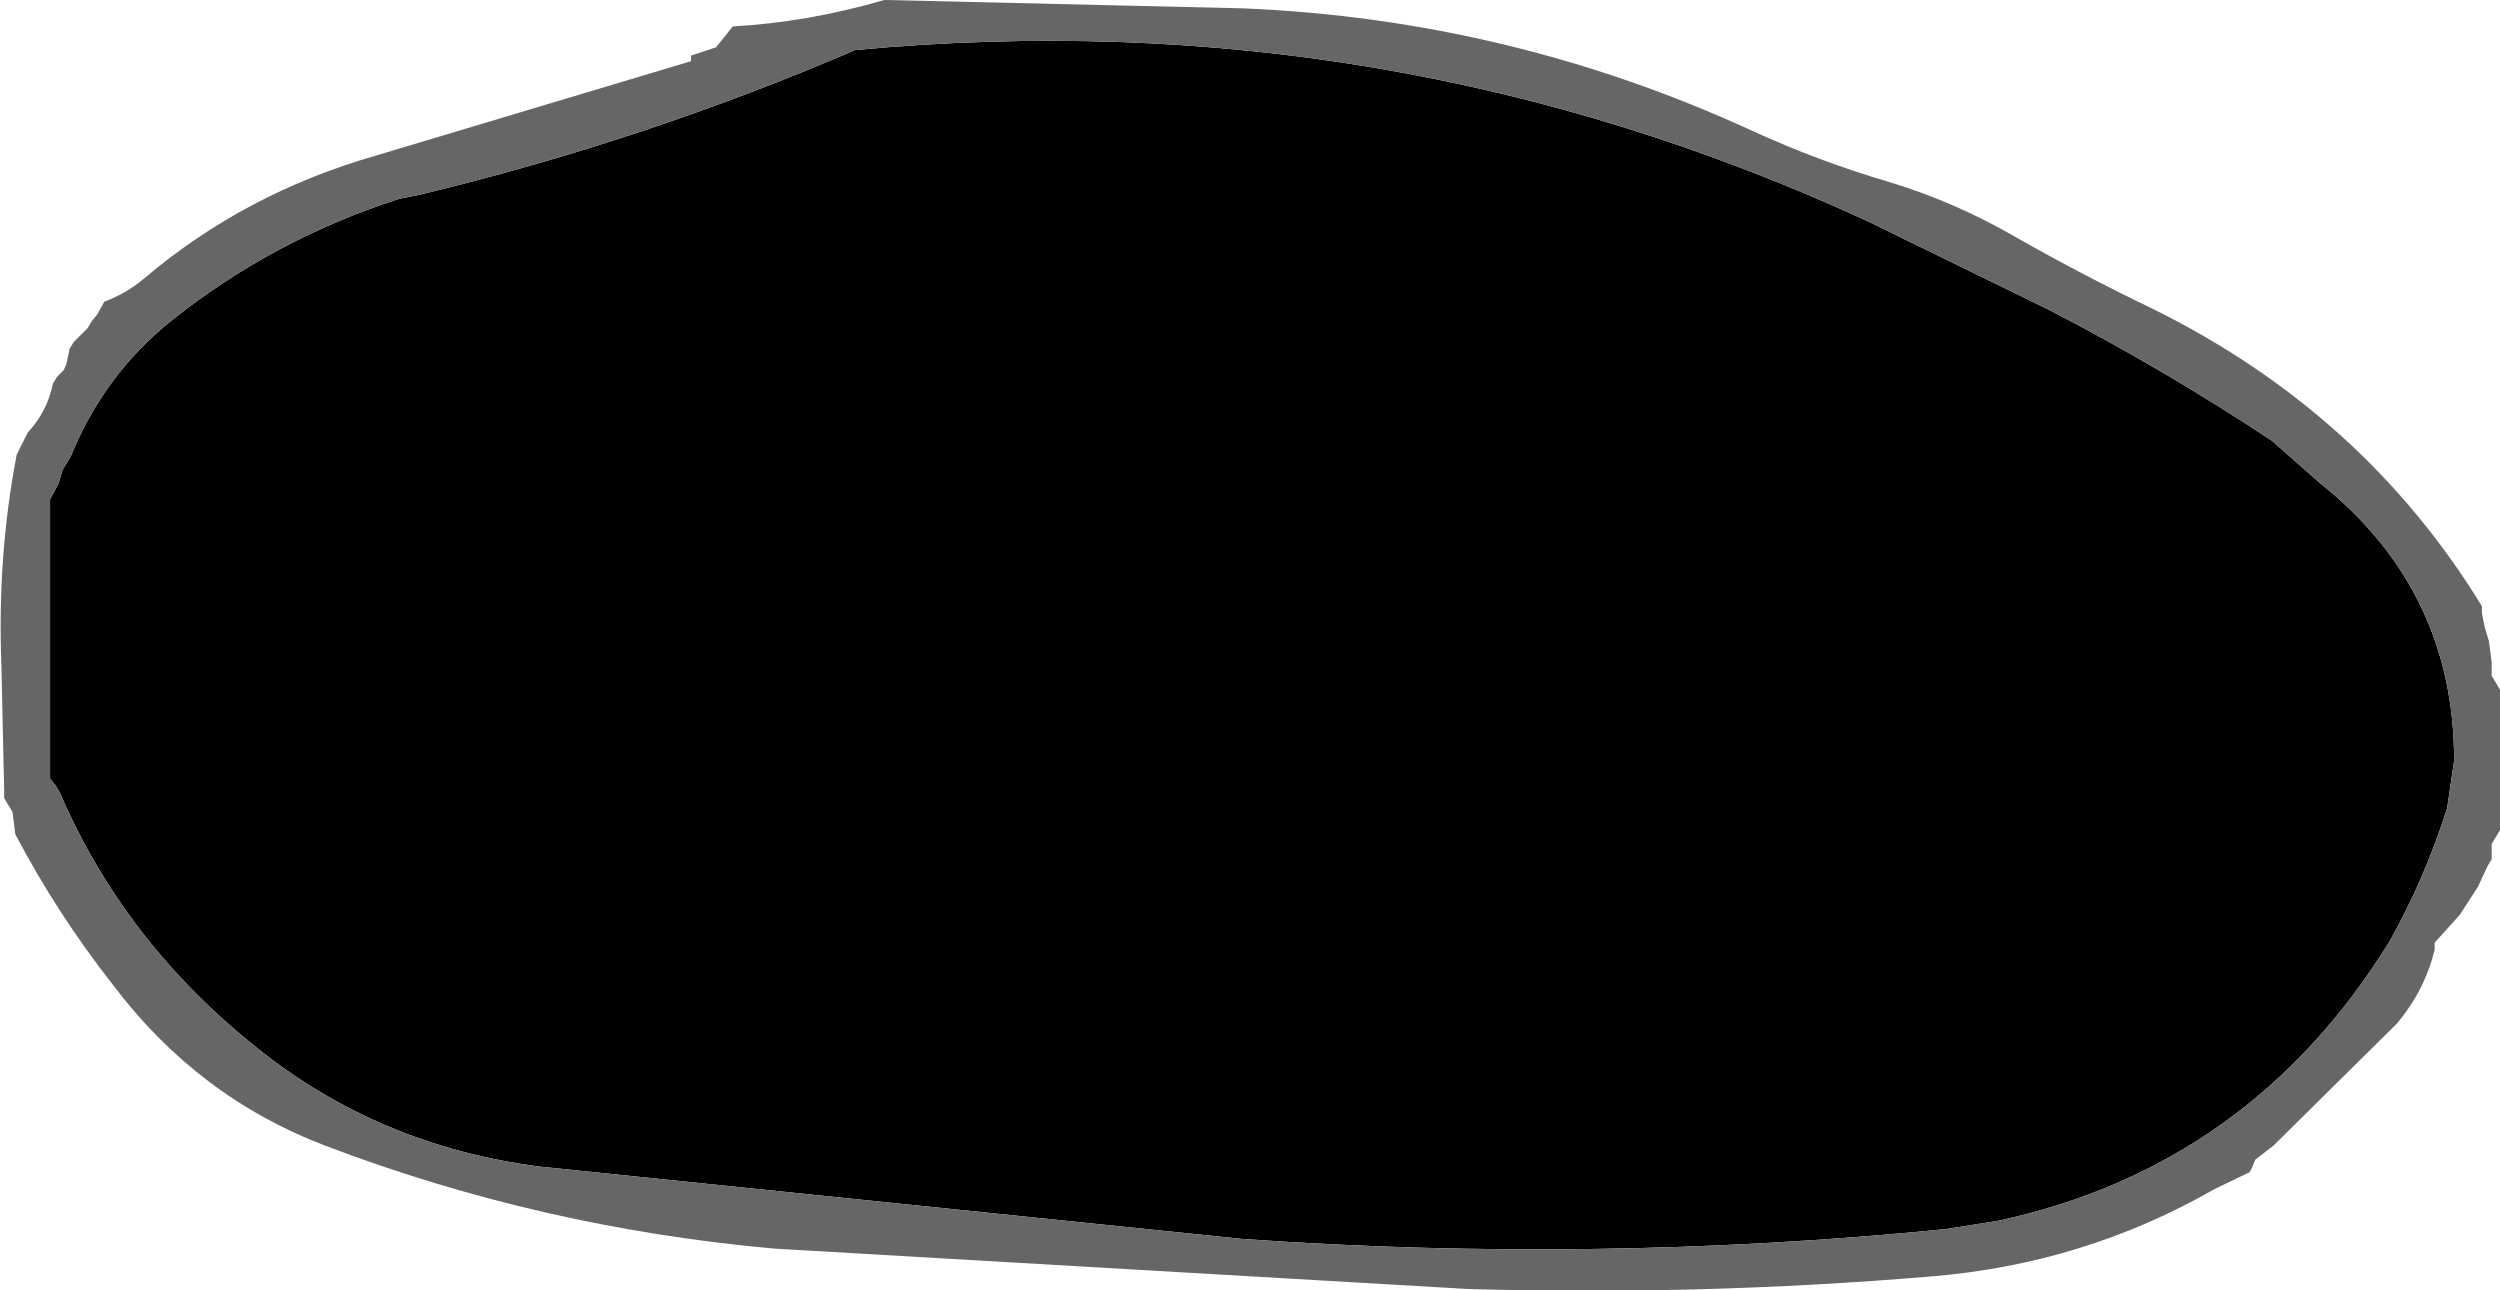 <?xml version="1.0" encoding="UTF-8" standalone="no"?>
<svg xmlns:xlink="http://www.w3.org/1999/xlink" height="46.4px" width="89.9px" xmlns="http://www.w3.org/2000/svg">
  <g transform="matrix(1.0, 0.0, 0.0, 1.0, 44.0, 23.3)">
    <path d="M37.7 -7.45 L39.4 -5.95 Q44.25 -2.1 44.25 4.05 L44.0 5.75 Q43.2 8.3 41.9 10.6 36.9 18.65 27.85 20.6 L25.95 20.9 Q13.35 22.15 0.65 21.25 L-24.6 18.65 Q-30.4 17.9 -34.8 14.35 -39.55 10.55 -41.85 5.2 L-42.0 4.95 -42.2 4.7 -42.2 3.95 -42.2 -0.6 -42.2 -5.35 -41.9 -5.9 -41.75 -6.4 -41.45 -6.9 Q-40.25 -9.85 -37.8 -11.8 -34.15 -14.7 -29.65 -16.15 L-28.9 -16.3 Q-20.8 -18.25 -13.25 -21.5 5.9 -23.3 23.15 -15.35 L29.7 -12.15 Q33.85 -10.0 37.7 -7.45" fill="#000000" fill-rule="evenodd" stroke="none"/>
    <path d="M19.0 -18.6 Q21.4 -17.5 23.95 -16.75 26.25 -16.05 28.35 -14.85 30.8 -13.45 33.4 -12.2 41.0 -8.45 45.25 -1.5 L45.25 -1.25 45.35 -0.75 45.5 -0.25 45.6 0.5 45.6 1.0 45.75 1.25 45.9 1.5 45.9 1.75 45.9 3.05 45.9 4.05 45.9 5.05 45.9 6.55 45.75 6.8 45.6 7.05 45.6 7.3 45.6 7.6 45.45 7.85 45.1 8.6 44.45 9.6 44.0 10.1 43.55 10.6 43.55 10.85 Q43.2 12.3 42.2 13.5 L37.75 17.9 37.1 18.4 37.0 18.65 36.9 18.85 35.65 19.45 Q30.95 22.15 25.45 22.6 17.1 23.3 8.75 23.05 L-16.15 21.6 Q-24.55 20.85 -32.3 17.9 -36.9 16.15 -39.95 12.1 -41.95 9.55 -43.45 6.7 L-43.55 5.9 -43.7 5.65 -43.85 5.4 -43.85 5.15 -43.95 0.6 Q-44.1 -3.3 -43.4 -6.95 L-43.0 -7.75 Q-42.3 -8.5 -42.1 -9.5 L-41.95 -9.75 -41.7 -10.0 -41.6 -10.25 -41.55 -10.5 -41.5 -10.75 -41.35 -11.0 -40.85 -11.5 -40.7 -11.75 -40.5 -12.0 -40.25 -12.45 Q-39.45 -12.75 -38.8 -13.3 -35.2 -16.35 -30.5 -17.7 L-19.15 -21.1 -19.15 -21.3 -18.25 -21.6 -17.65 -22.35 Q-14.95 -22.5 -12.2 -23.3 L-12.15 -23.3 0.7 -23.0 Q10.3 -22.6 19.0 -18.6 M37.7 -7.45 Q33.85 -10.0 29.7 -12.15 L23.15 -15.35 Q5.9 -23.3 -13.25 -21.5 -20.8 -18.25 -28.9 -16.3 L-29.65 -16.15 Q-34.15 -14.7 -37.8 -11.8 -40.25 -9.85 -41.45 -6.9 L-41.75 -6.4 -41.9 -5.9 -42.2 -5.35 -42.2 -0.6 -42.2 3.95 -42.2 4.7 -42.0 4.95 -41.85 5.2 Q-39.55 10.55 -34.8 14.35 -30.4 17.9 -24.6 18.65 L0.65 21.25 Q13.35 22.15 25.95 20.9 L27.85 20.6 Q36.9 18.65 41.9 10.6 43.2 8.3 44.0 5.75 L44.25 4.05 Q44.25 -2.1 39.4 -5.95 L37.7 -7.45" fill="#666666" fill-rule="evenodd" stroke="none"/>
  </g>
</svg>
